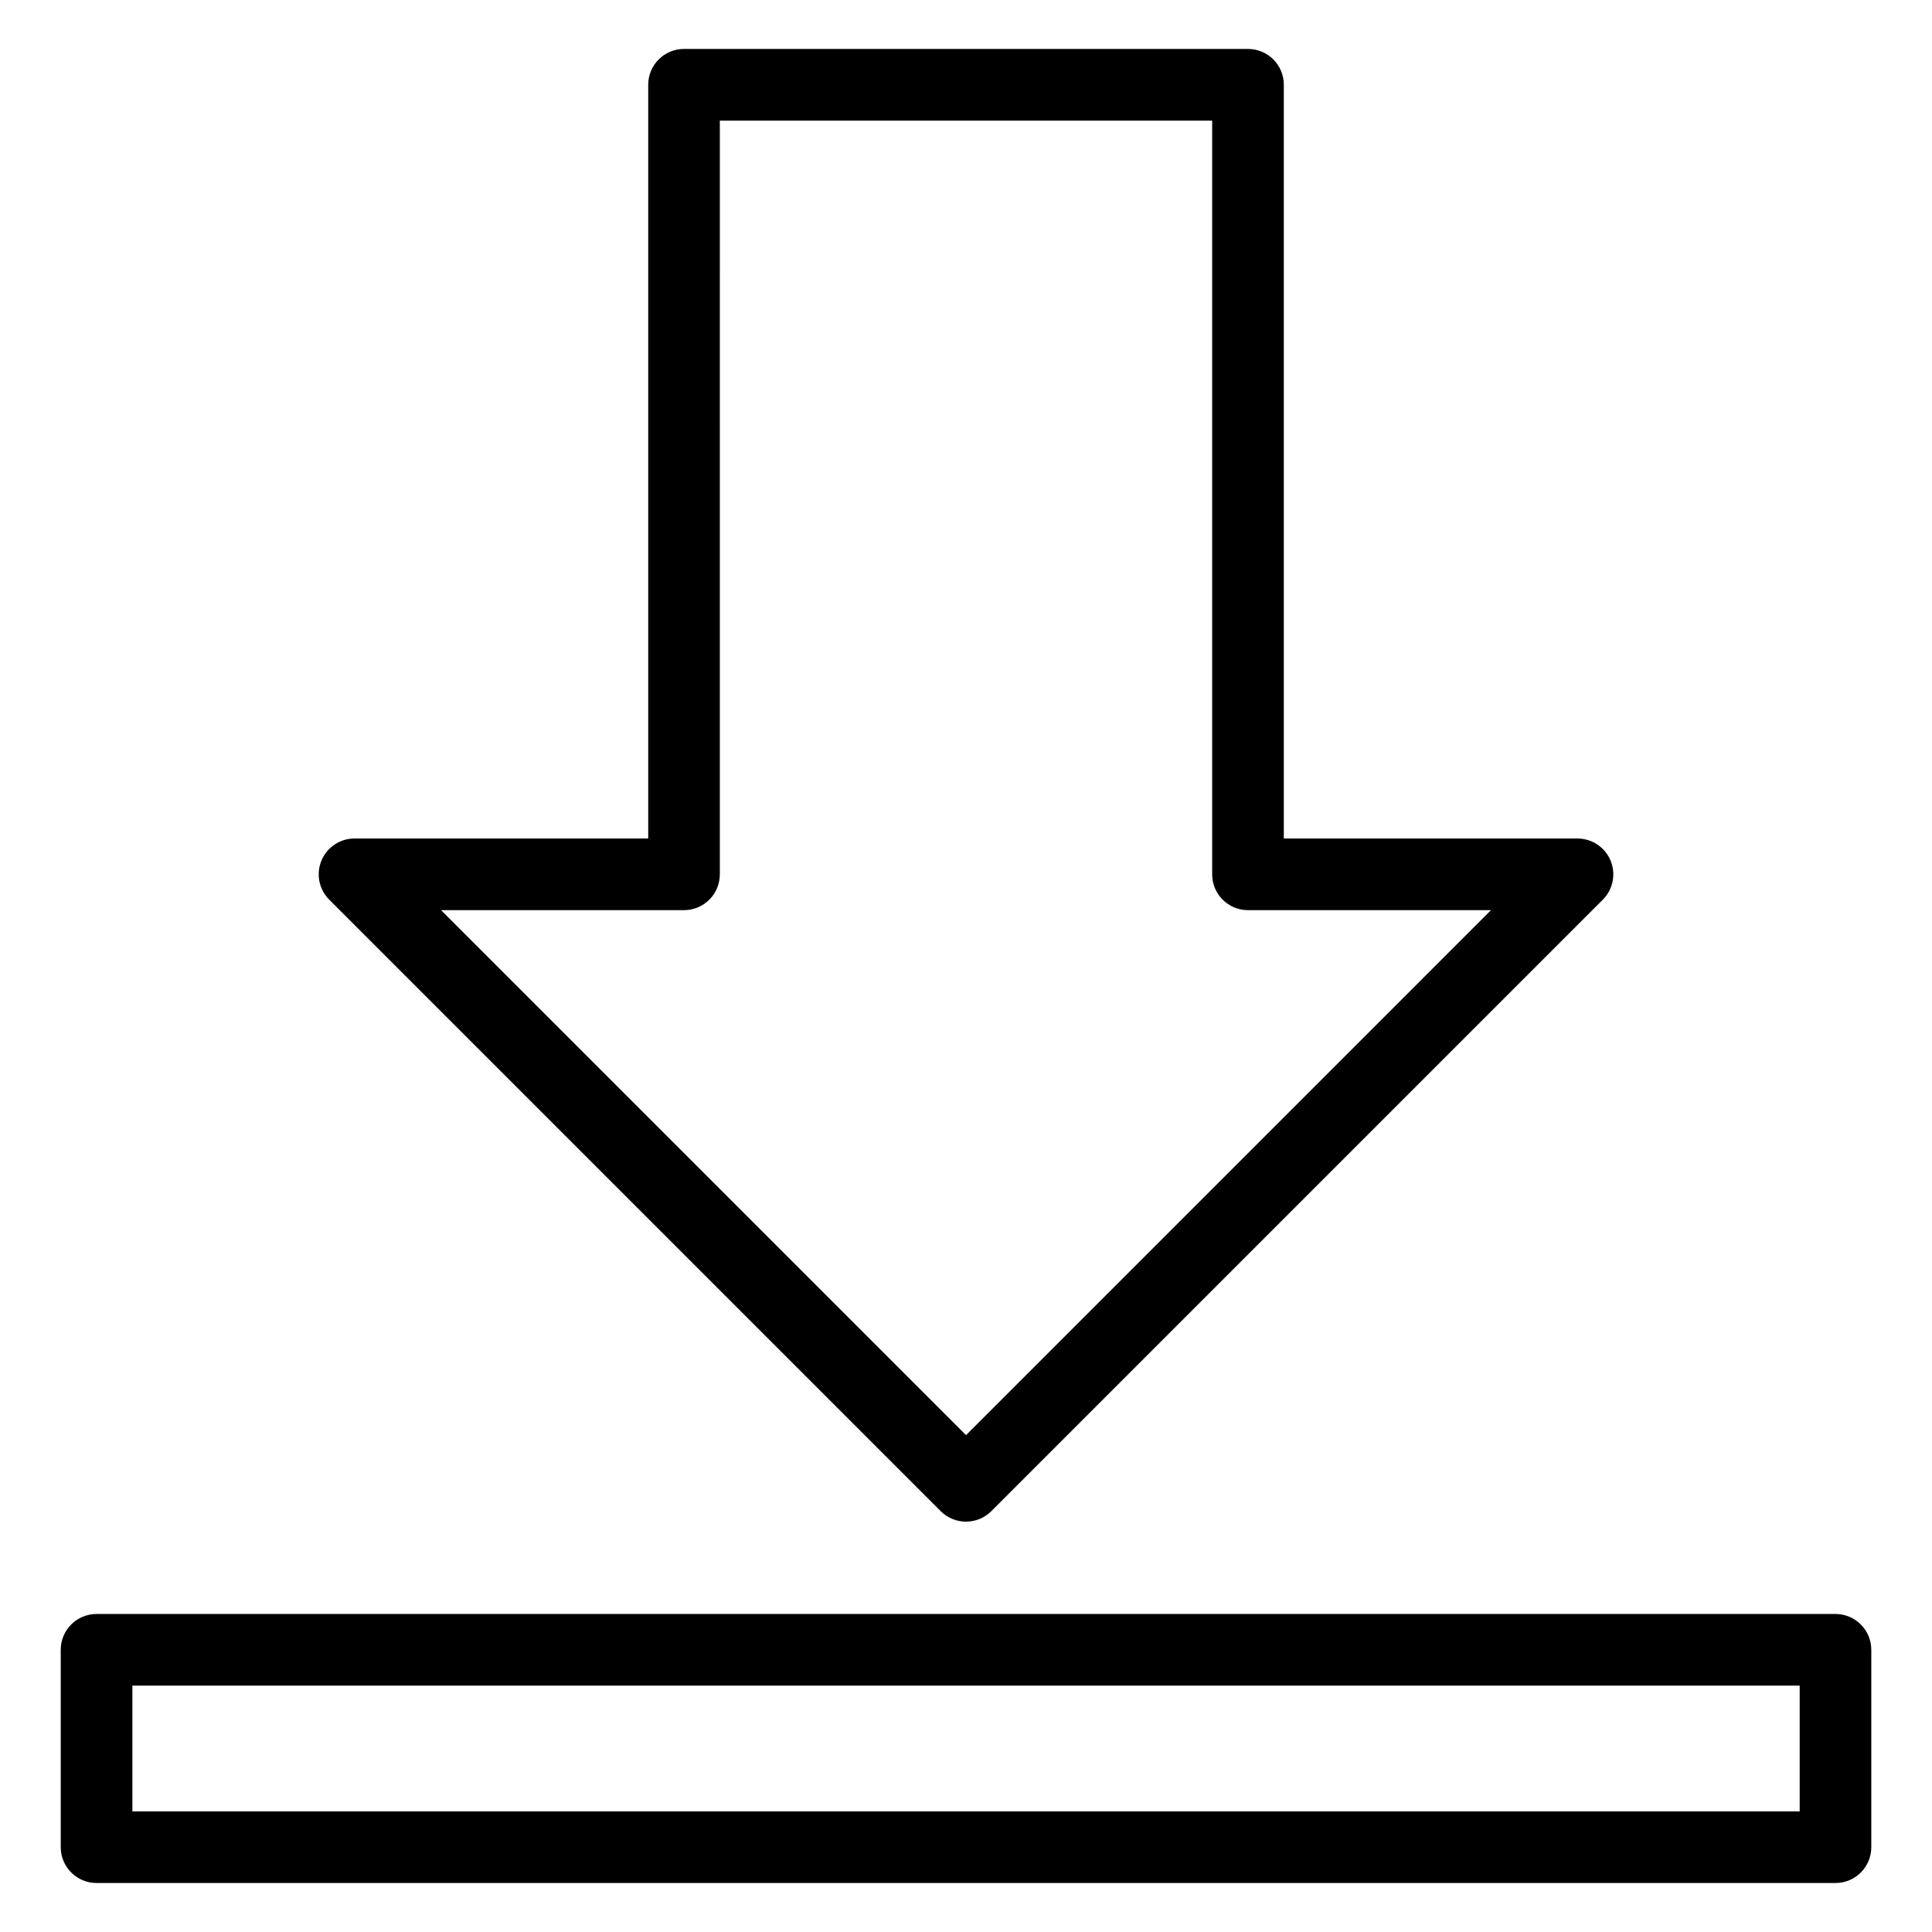 <?xml version="1.0" encoding="UTF-8"?>
<!-- Uploaded to: SVG Repo, www.svgrepo.com, Generator: SVG Repo Mixer Tools -->
<svg fill="#000000" width="800px" height="800px" version="1.1" viewBox="144 144 512 512" xmlns="http://www.w3.org/2000/svg">
 <path d="m393.29 544.47c1.852 1.852 4.281 2.781 6.711 2.781 2.43 0 4.859-0.93 6.711-2.781l162.05-162.05c2.715-2.715 3.527-6.797 2.059-10.344s-4.93-5.863-8.77-5.863h-77.828l0.004-199.75c0-5.242-4.25-9.492-9.492-9.492l-149.46-0.004c-5.242 0-9.492 4.25-9.492 9.492v199.75h-77.828c-3.84 0-7.301 2.312-8.77 5.863-1.469 3.547-0.656 7.629 2.059 10.344zm-68.02-159.27c5.242 0 9.492-4.25 9.492-9.492l0.004-199.75h130.47v199.75c0 5.242 4.25 9.492 9.492 9.492h64.398l-139.12 139.13-139.13-139.13zm305.15 186.52h-460.83c-5.242 0-9.492 4.25-9.492 9.492v52.312c0 5.242 4.25 9.492 9.492 9.492h460.83c5.242 0 9.492-4.25 9.492-9.492v-52.312c0-5.238-4.25-9.492-9.492-9.492zm-9.496 52.312h-441.84v-33.324h441.85v33.324z"/>
</svg>